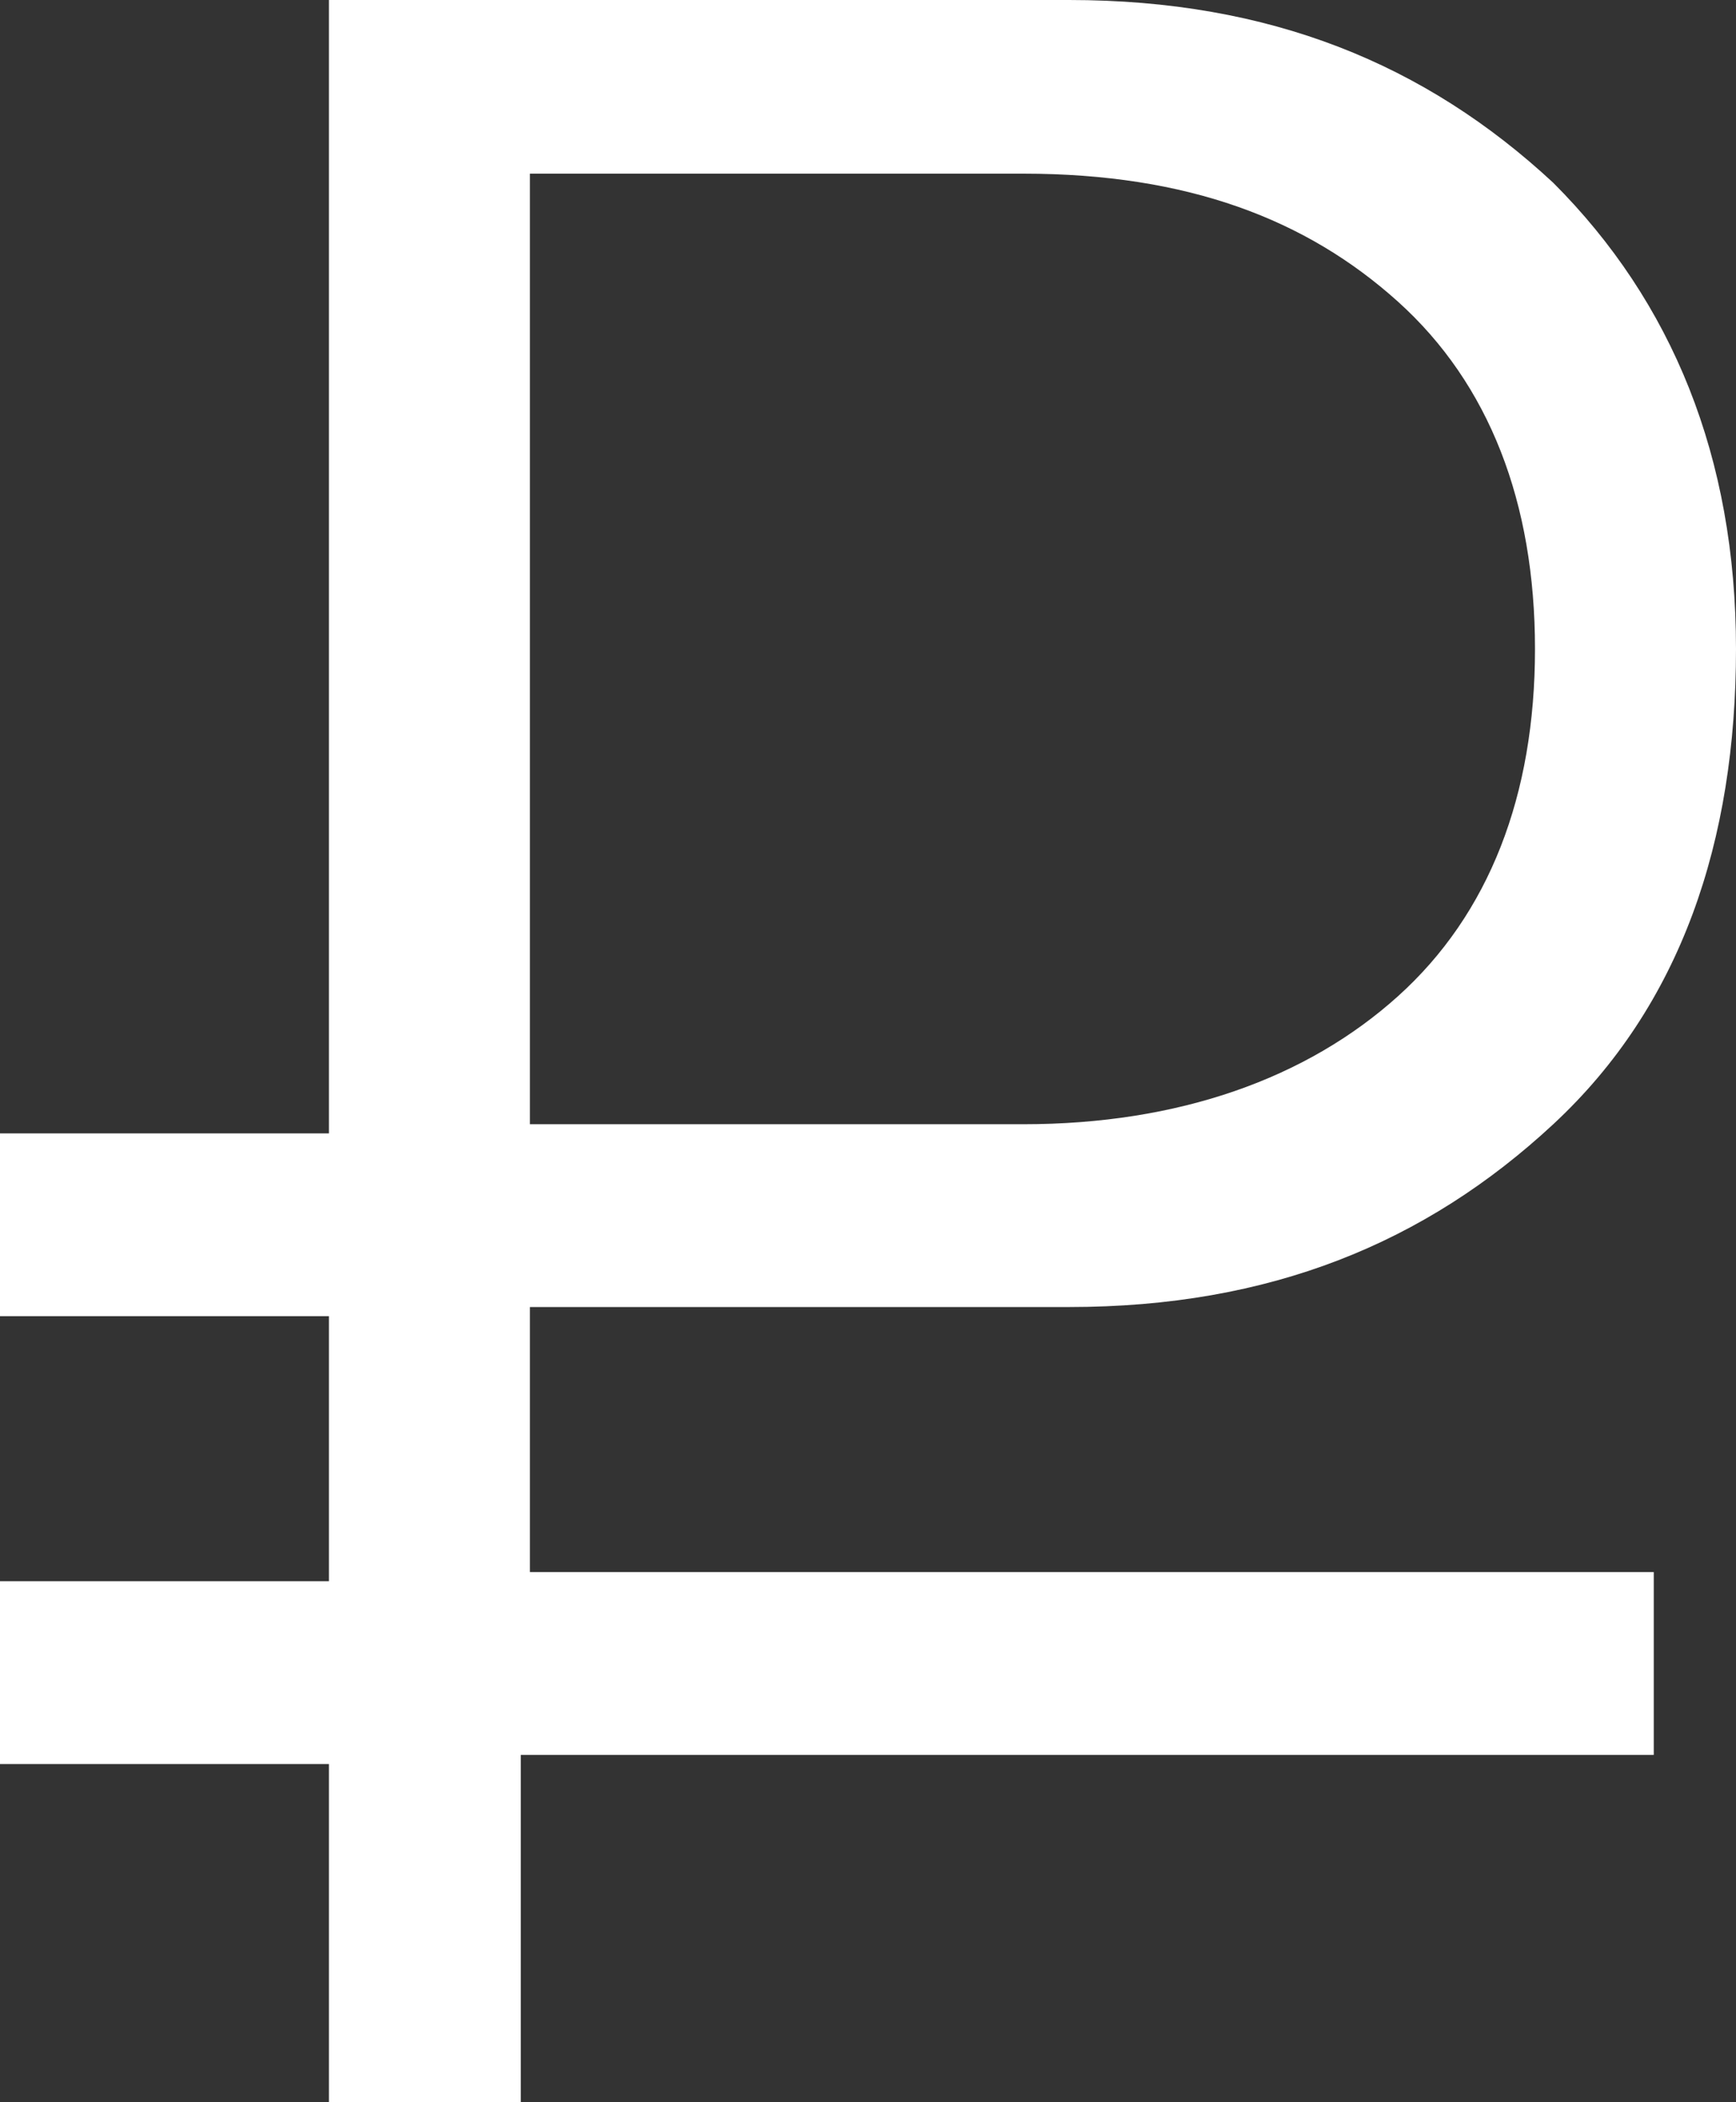 <?xml version="1.0" encoding="utf-8"?>
<!-- Generator: Adobe Illustrator 22.1.0, SVG Export Plug-In . SVG Version: 6.00 Build 0)  -->
<svg version="1.1" id="Layer_1" xmlns="http://www.w3.org/2000/svg" xmlns:xlink="http://www.w3.org/1999/xlink" x="0px" y="0px"
	 viewBox="0 0 19 23" style="enable-background:new 0 0 19 23;" xml:space="preserve">
<rect x="0" y="0" width="19" height="23" fill="#333333" stroke="none"/>
<style type="text/css">
	.st0{fill-rule:evenodd;clip-rule:evenodd;fill:#FFFFFF;}
</style>
<path class="st0" d="M5.8,14.3h5.9c2.2,0,3.9-0.7,5.3-2c1.4-1.3,2-3.1,2-5.2C19,5,18.3,3.3,17,2c-1.4-1.3-3.1-2-5.3-2H3.6v12.4H0v2
	h3.6v2.9H0v2h3.6V23h2.1v-3.8h12.4v-2H5.8V14.3z M5.8,1.9h5.4c1.8,0,3.1,0.5,4.1,1.4c1,0.9,1.5,2.2,1.5,3.8s-0.5,2.9-1.5,3.8
	c-1,0.9-2.4,1.4-4.1,1.4h-1.1H5.8V1.9z"/>
</svg>

